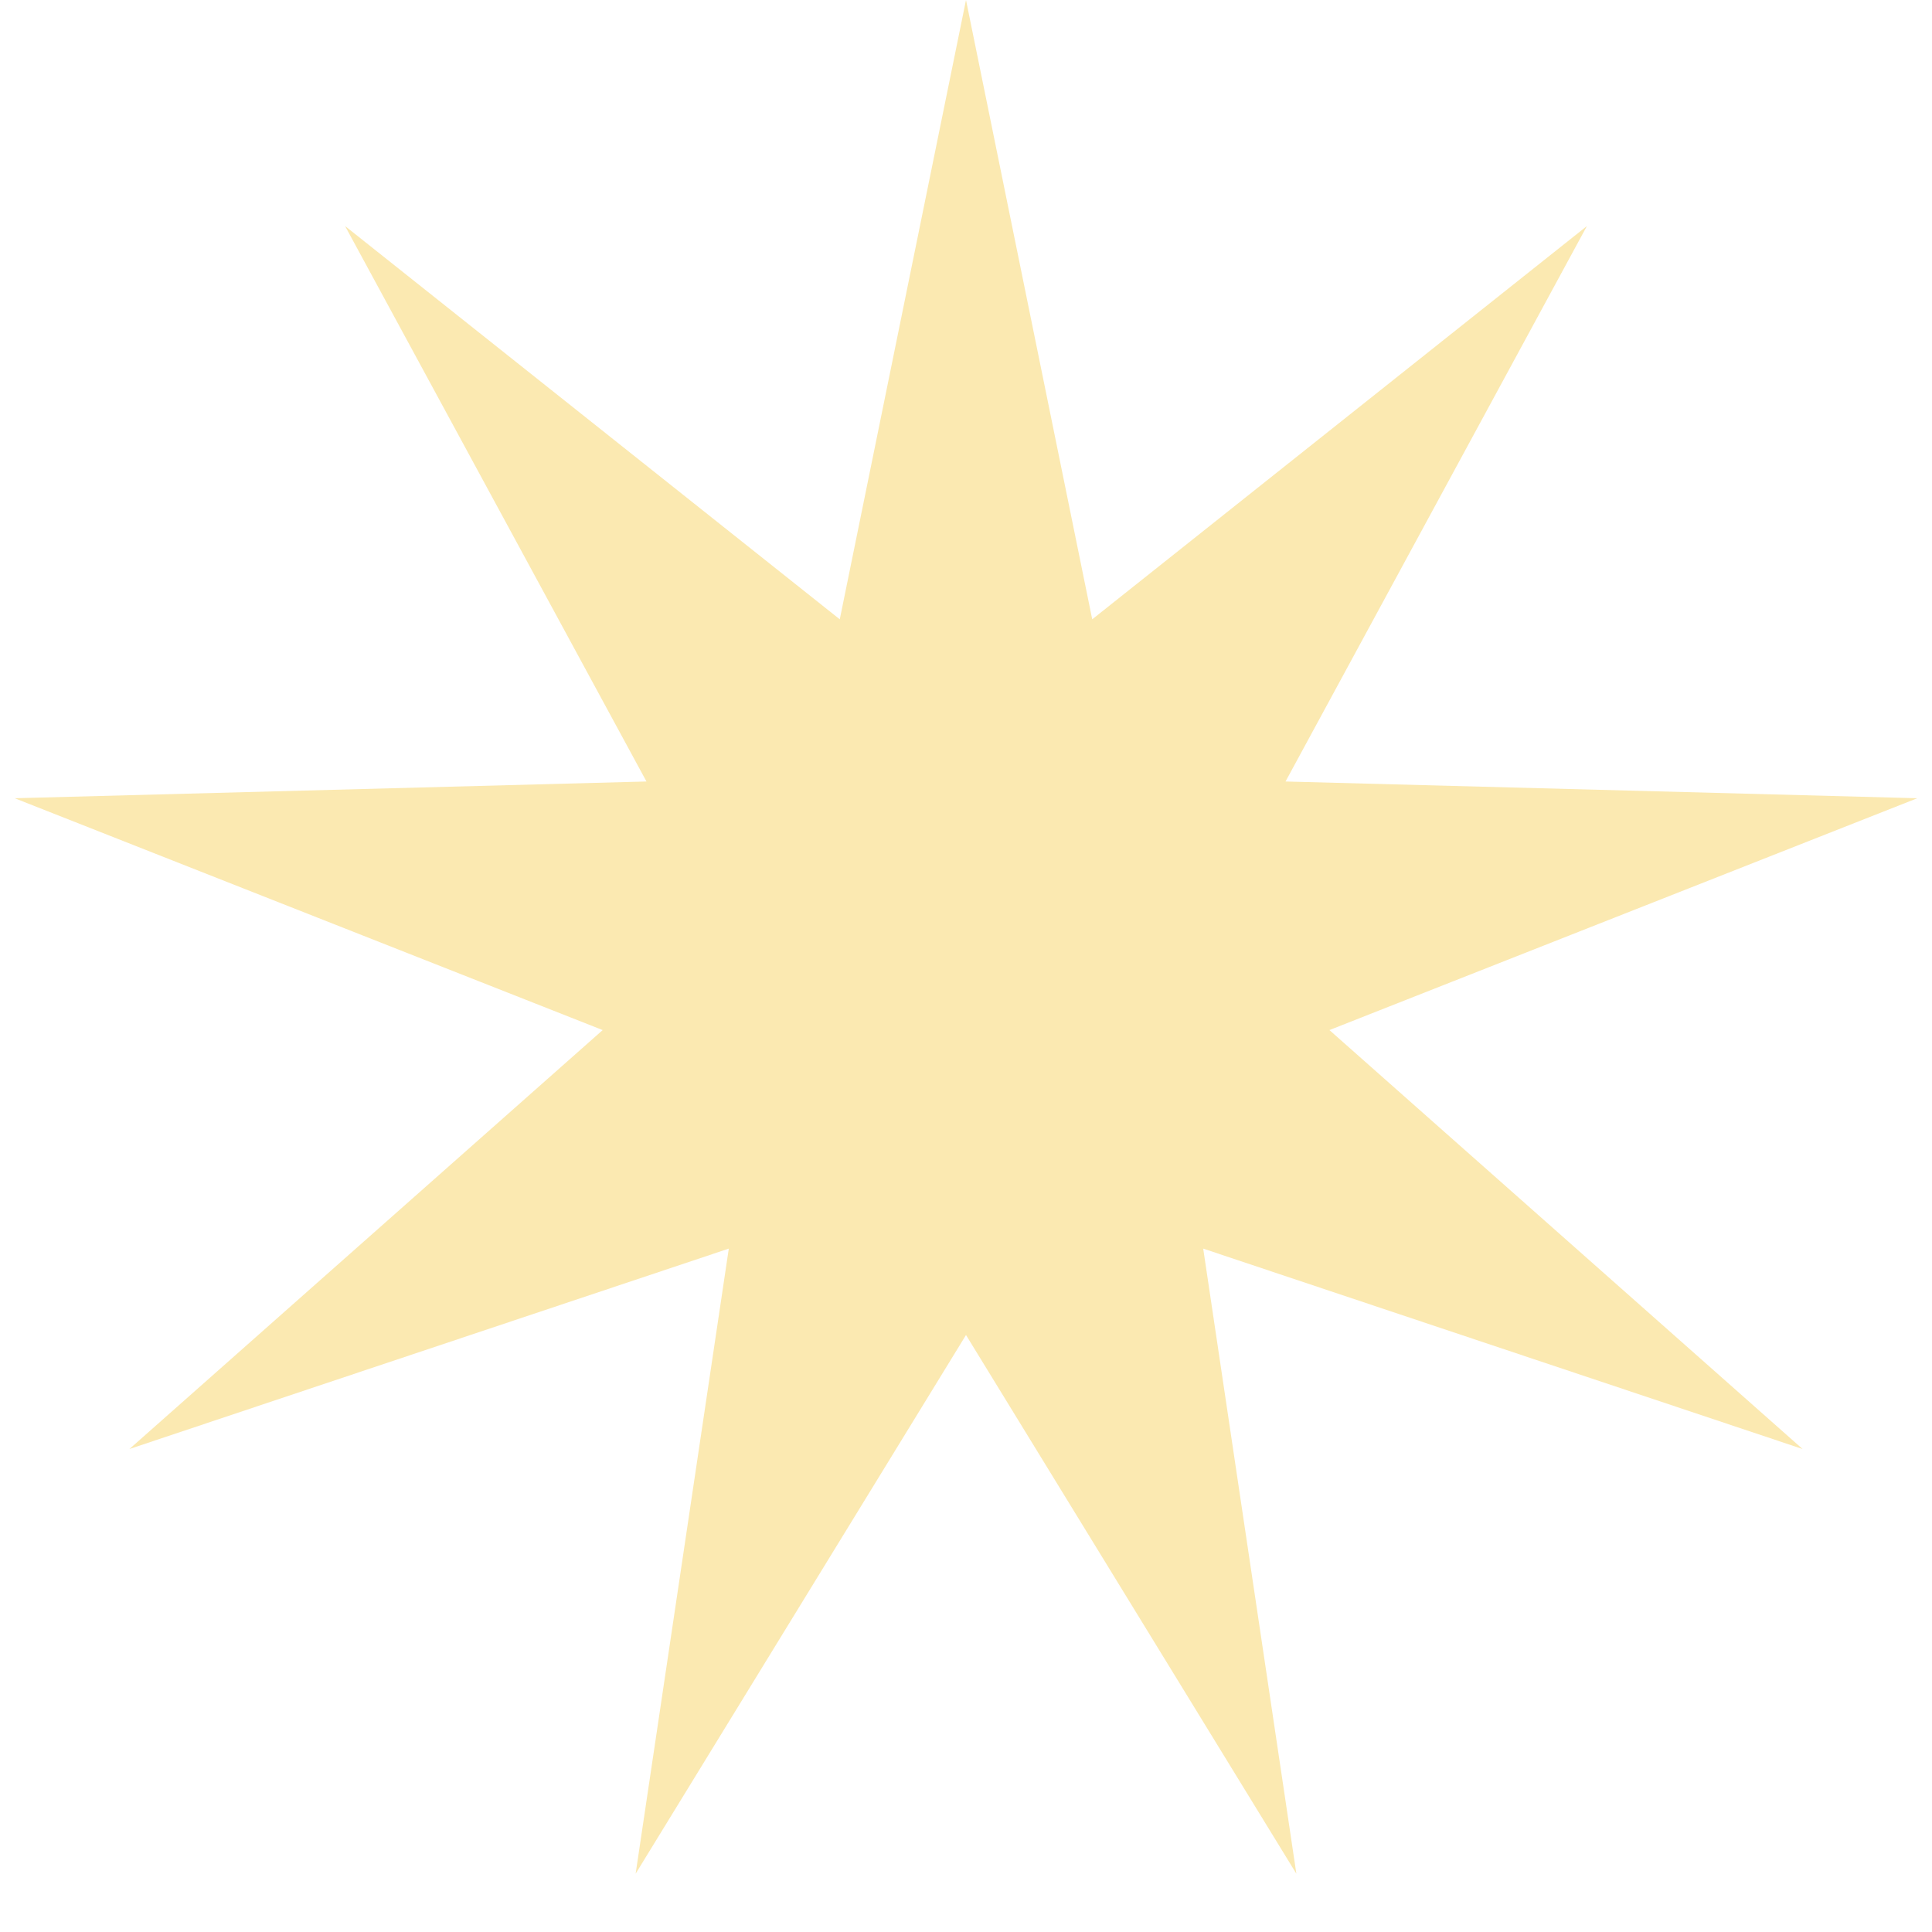 <?xml version="1.0" encoding="UTF-8"?> <svg xmlns="http://www.w3.org/2000/svg" width="18" height="18" viewBox="0 0 18 18" fill="none"><path d="M9 0L10.176 5.77L14.785 2.106L11.977 7.281L17.863 7.437L12.386 9.597L16.794 13.5L11.21 11.633L12.078 17.457L9 12.438L5.922 17.457L6.79 11.633L1.206 13.5L5.615 9.597L0.137 7.437L6.023 7.281L3.215 2.106L7.824 5.77L9 0Z" fill="#FBE9B1"></path></svg> 